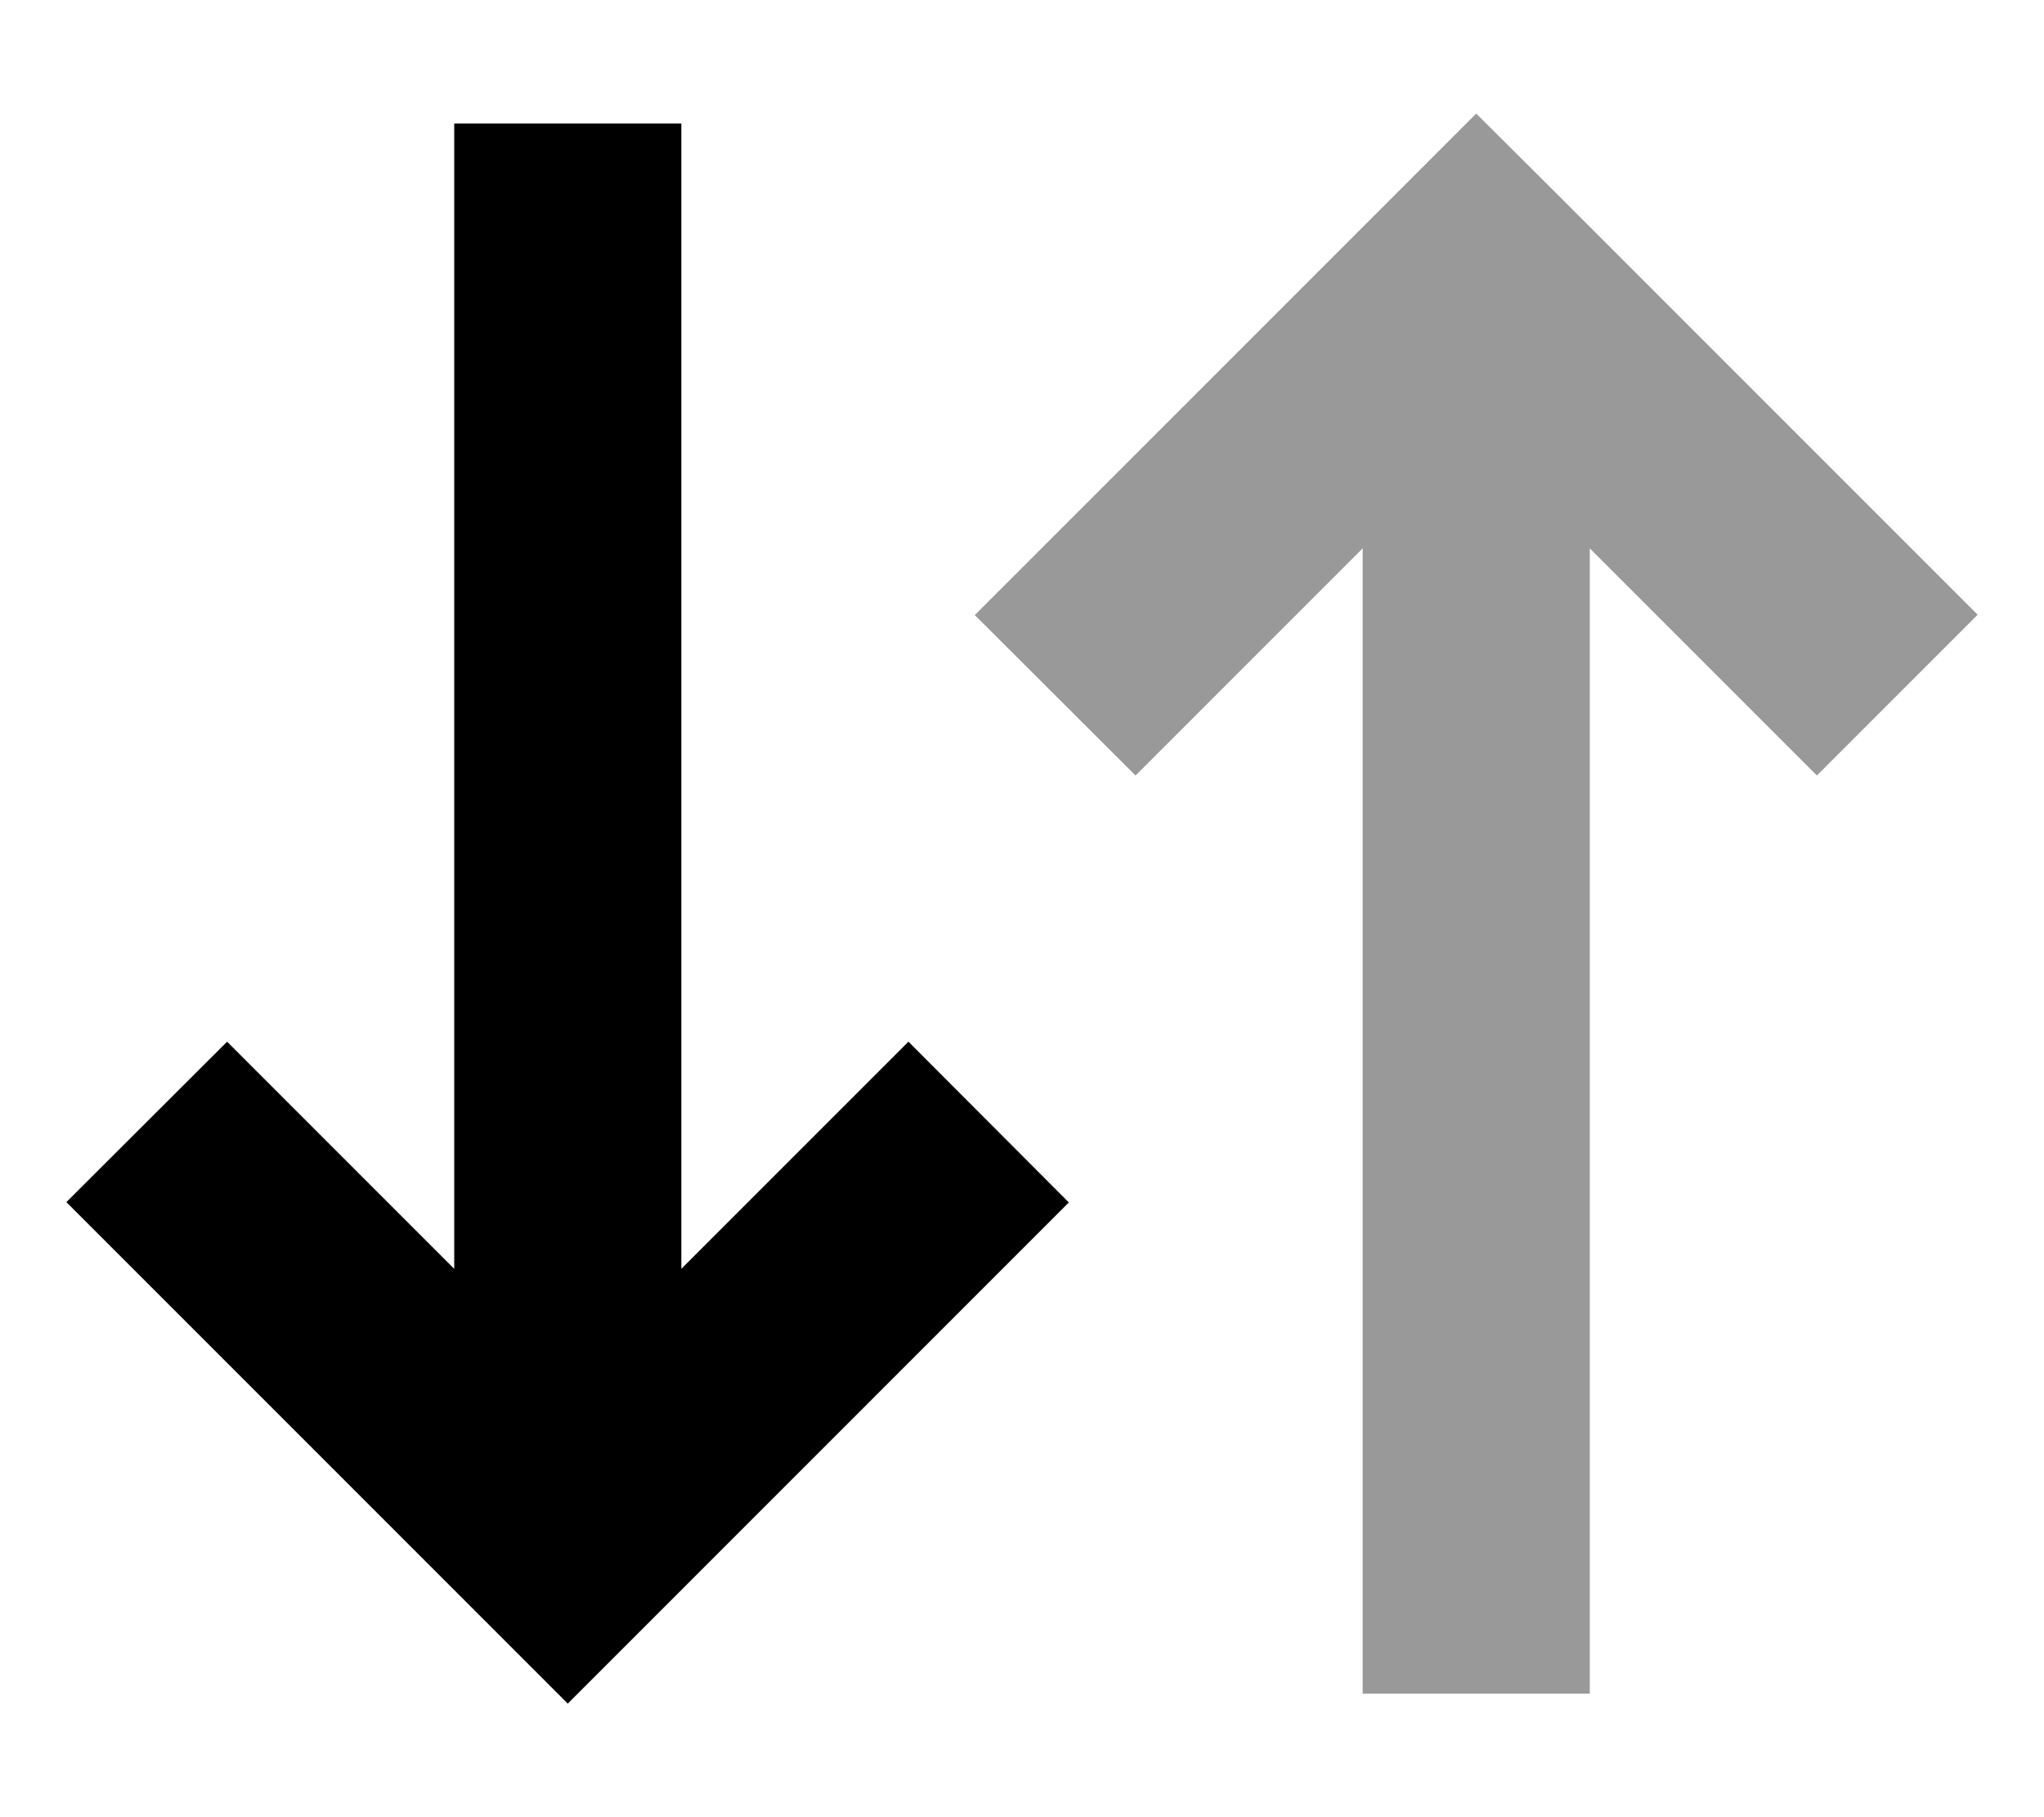 <svg xmlns="http://www.w3.org/2000/svg" viewBox="0 0 576 512"><!--! Font Awesome Pro 6.6.0 by @fontawesome - https://fontawesome.com License - https://fontawesome.com/license (Commercial License) Copyright 2024 Fonticons, Inc. --><path class="fa-secondary" style="fill:inherit;opacity:.4;" d="M274.7 173.3L320 218.5l22.6-22.6L384 154.5l0 290.7 0 32 64 0 0-32 0-290.7 41.4 41.4L512 218.5l45.3-45.3-22.6-22.6-96-96L416 32 393.4 54.6l-96 96-22.6 22.6z"/><path class="fa-primary" style="fill:inherit;opacity:1;" d="M160 480l22.6-22.6 96-96 22.6-22.6L256 293.5l-22.6 22.6L192 357.5l0-290.7 0-32-64 0 0 32 0 290.7L86.6 316.1 64 293.5 18.7 338.7l22.6 22.6 96 96L160 480z"/></svg>